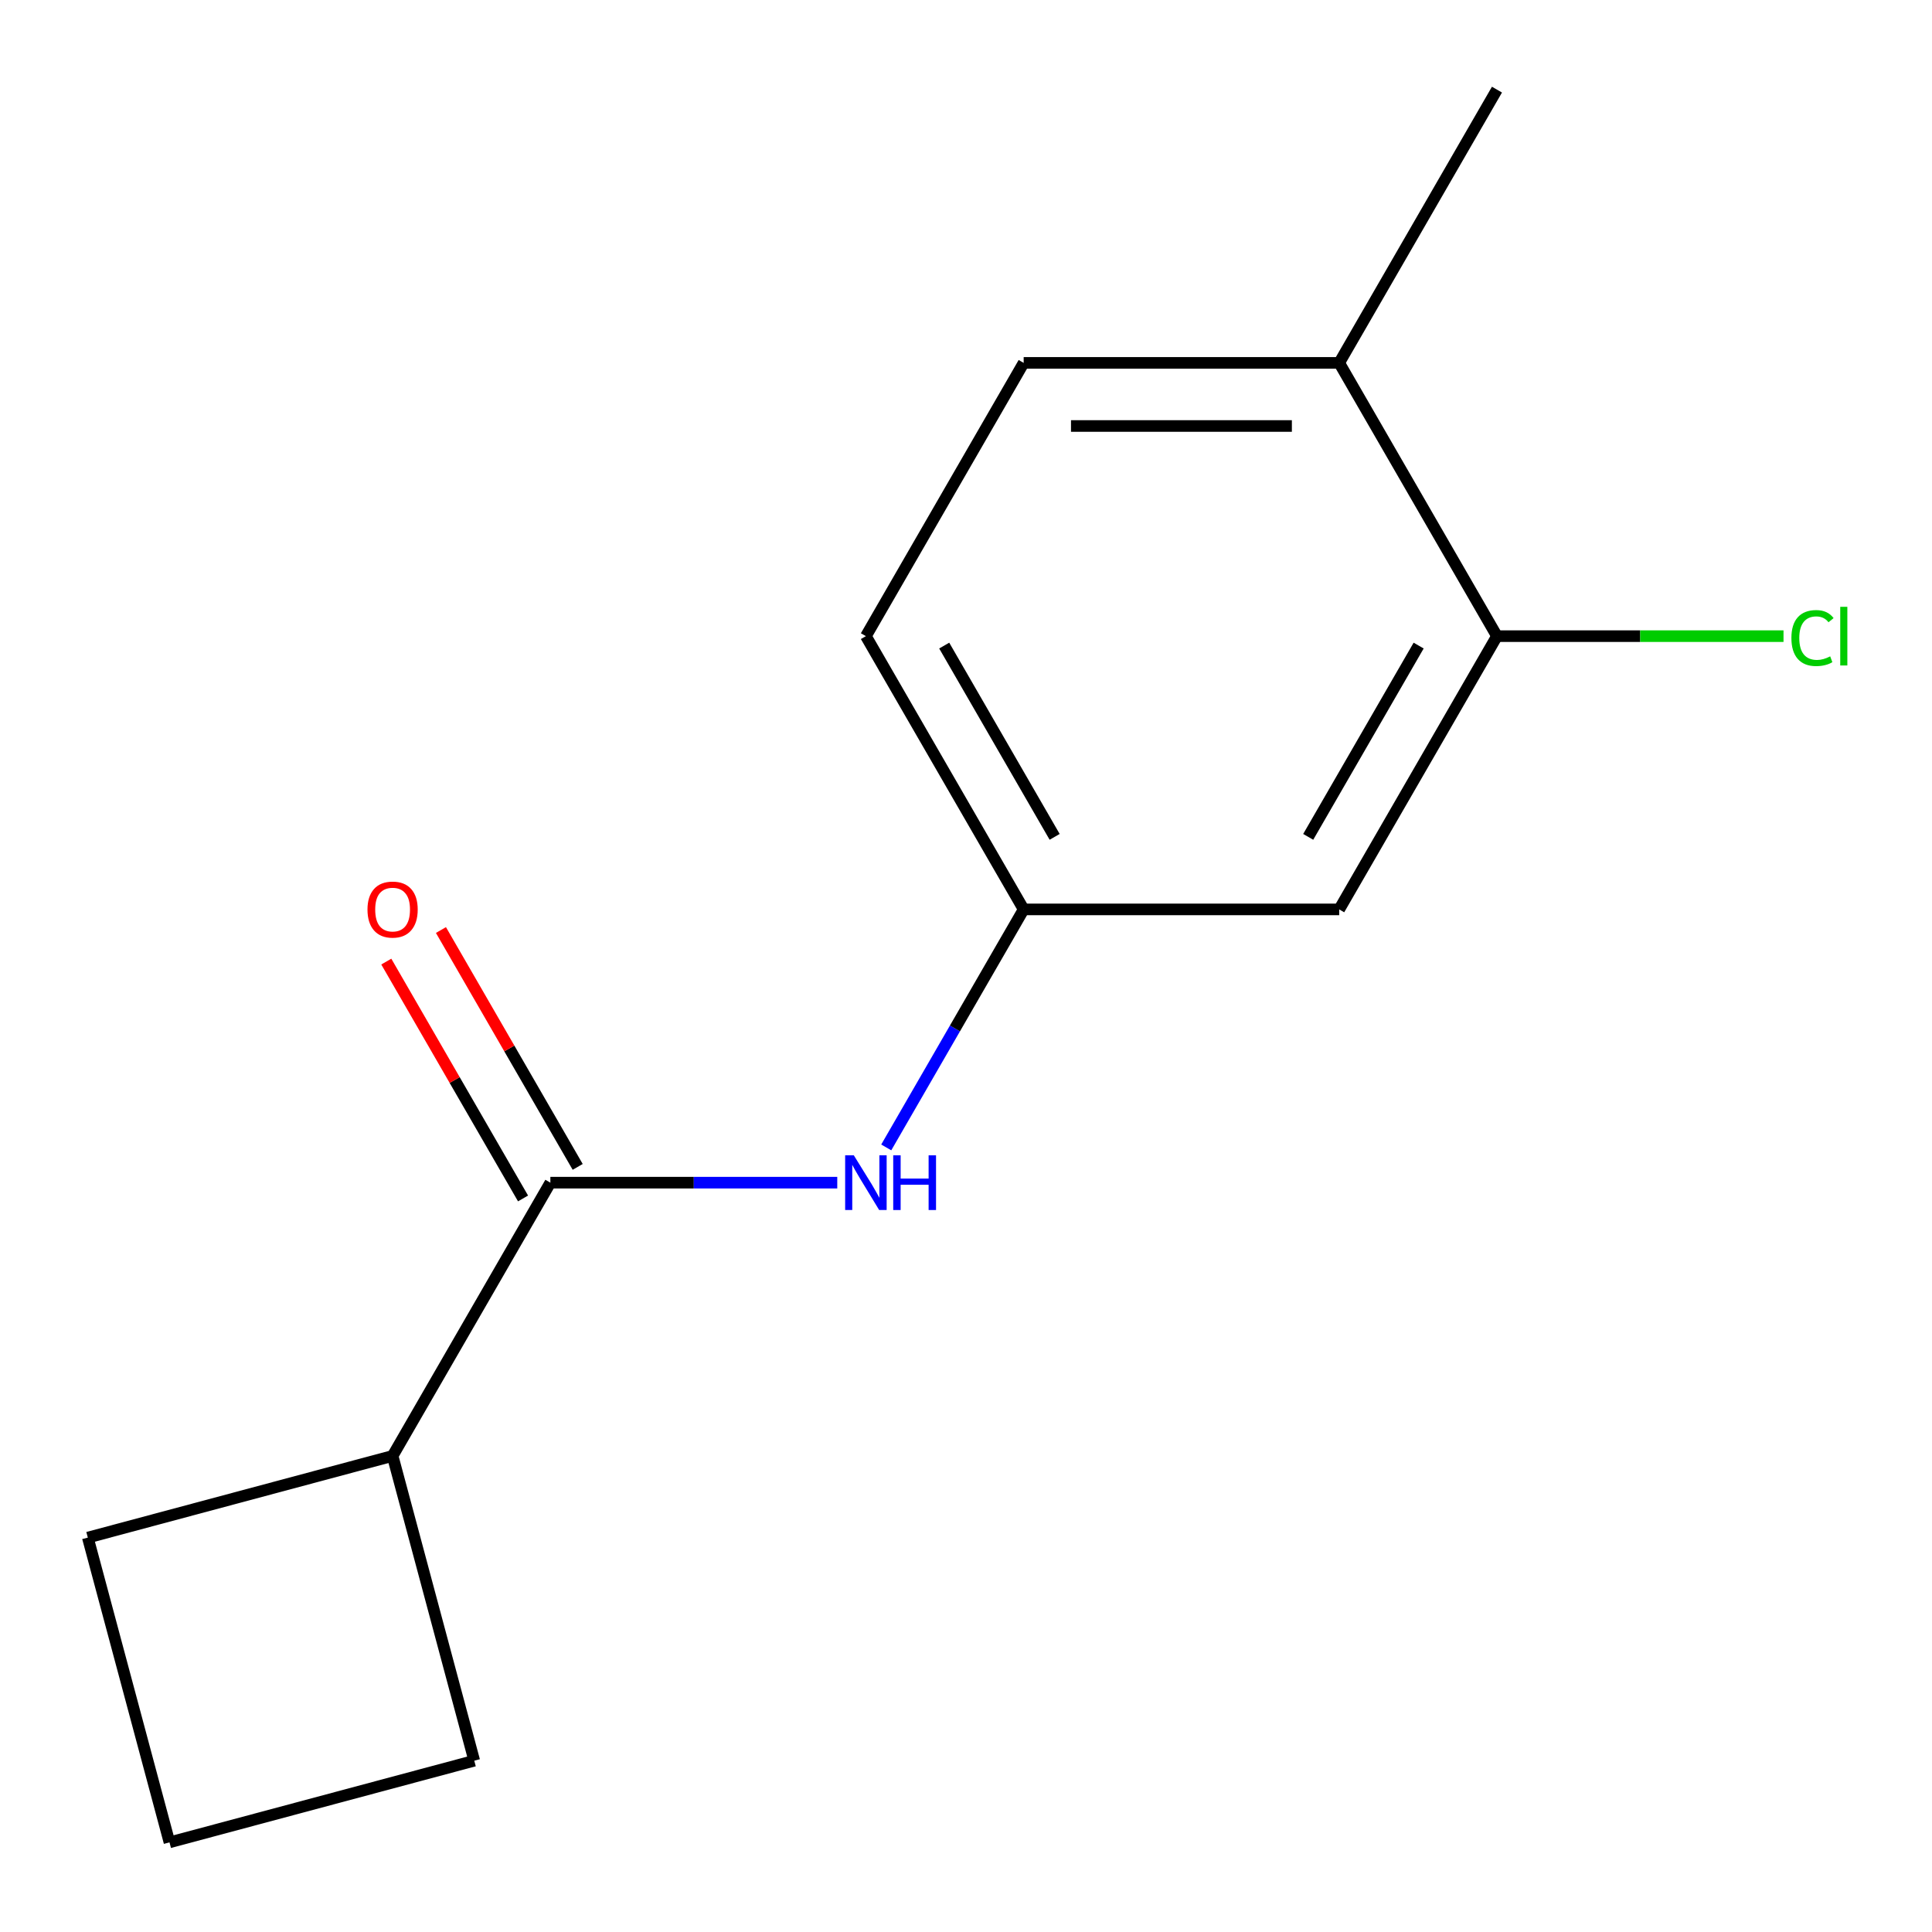 <?xml version='1.0' encoding='iso-8859-1'?>
<svg version='1.1' baseProfile='full'
              xmlns='http://www.w3.org/2000/svg'
                      xmlns:rdkit='http://www.rdkit.org/xml'
                      xmlns:xlink='http://www.w3.org/1999/xlink'
                  xml:space='preserve'
width='1000px' height='1000px' viewBox='0 0 1000 1000'>
<!-- END OF HEADER -->
<rect style='opacity:1.0;fill:#FFFFFF;stroke:none' width='1000' height='1000' x='0' y='0'> </rect>
<path class='bond-0' d='M 284.869,612.146 L 359.117,612.146' style='fill:none;fill-rule:evenodd;stroke:#000000;stroke-width:6px;stroke-linecap:butt;stroke-linejoin:miter;stroke-opacity:1' />
<path class='bond-0' d='M 359.117,612.146 L 433.365,612.146' style='fill:none;fill-rule:evenodd;stroke:#0000FF;stroke-width:6px;stroke-linecap:butt;stroke-linejoin:miter;stroke-opacity:1' />
<path class='bond-4' d='M 299.012,603.98 L 263.622,542.682' style='fill:none;fill-rule:evenodd;stroke:#000000;stroke-width:6px;stroke-linecap:butt;stroke-linejoin:miter;stroke-opacity:1' />
<path class='bond-4' d='M 263.622,542.682 L 228.232,481.384' style='fill:none;fill-rule:evenodd;stroke:#FF0000;stroke-width:6px;stroke-linecap:butt;stroke-linejoin:miter;stroke-opacity:1' />
<path class='bond-4' d='M 270.725,620.312 L 235.334,559.014' style='fill:none;fill-rule:evenodd;stroke:#000000;stroke-width:6px;stroke-linecap:butt;stroke-linejoin:miter;stroke-opacity:1' />
<path class='bond-4' d='M 235.334,559.014 L 199.944,497.716' style='fill:none;fill-rule:evenodd;stroke:#FF0000;stroke-width:6px;stroke-linecap:butt;stroke-linejoin:miter;stroke-opacity:1' />
<path class='bond-6' d='M 284.869,612.146 L 203.209,753.585' style='fill:none;fill-rule:evenodd;stroke:#000000;stroke-width:6px;stroke-linecap:butt;stroke-linejoin:miter;stroke-opacity:1' />
<path class='bond-3' d='M 458.721,593.903 L 494.284,532.305' style='fill:none;fill-rule:evenodd;stroke:#0000FF;stroke-width:6px;stroke-linecap:butt;stroke-linejoin:miter;stroke-opacity:1' />
<path class='bond-3' d='M 494.284,532.305 L 529.848,470.707' style='fill:none;fill-rule:evenodd;stroke:#000000;stroke-width:6px;stroke-linecap:butt;stroke-linejoin:miter;stroke-opacity:1' />
<path class='bond-1' d='M 774.827,329.268 L 693.167,470.707' style='fill:none;fill-rule:evenodd;stroke:#000000;stroke-width:6px;stroke-linecap:butt;stroke-linejoin:miter;stroke-opacity:1' />
<path class='bond-1' d='M 734.29,334.152 L 677.128,433.159' style='fill:none;fill-rule:evenodd;stroke:#000000;stroke-width:6px;stroke-linecap:butt;stroke-linejoin:miter;stroke-opacity:1' />
<path class='bond-8' d='M 774.827,329.268 L 848.985,329.268' style='fill:none;fill-rule:evenodd;stroke:#000000;stroke-width:6px;stroke-linecap:butt;stroke-linejoin:miter;stroke-opacity:1' />
<path class='bond-8' d='M 848.985,329.268 L 923.143,329.268' style='fill:none;fill-rule:evenodd;stroke:#00CC00;stroke-width:6px;stroke-linecap:butt;stroke-linejoin:miter;stroke-opacity:1' />
<path class='bond-15' d='M 774.827,329.268 L 693.167,187.83' style='fill:none;fill-rule:evenodd;stroke:#000000;stroke-width:6px;stroke-linecap:butt;stroke-linejoin:miter;stroke-opacity:1' />
<path class='bond-2' d='M 693.167,470.707 L 529.848,470.707' style='fill:none;fill-rule:evenodd;stroke:#000000;stroke-width:6px;stroke-linecap:butt;stroke-linejoin:miter;stroke-opacity:1' />
<path class='bond-9' d='M 529.848,470.707 L 448.188,329.268' style='fill:none;fill-rule:evenodd;stroke:#000000;stroke-width:6px;stroke-linecap:butt;stroke-linejoin:miter;stroke-opacity:1' />
<path class='bond-9' d='M 545.886,433.159 L 488.725,334.152' style='fill:none;fill-rule:evenodd;stroke:#000000;stroke-width:6px;stroke-linecap:butt;stroke-linejoin:miter;stroke-opacity:1' />
<path class='bond-5' d='M 693.167,187.83 L 529.848,187.83' style='fill:none;fill-rule:evenodd;stroke:#000000;stroke-width:6px;stroke-linecap:butt;stroke-linejoin:miter;stroke-opacity:1' />
<path class='bond-5' d='M 668.669,220.494 L 554.346,220.494' style='fill:none;fill-rule:evenodd;stroke:#000000;stroke-width:6px;stroke-linecap:butt;stroke-linejoin:miter;stroke-opacity:1' />
<path class='bond-13' d='M 693.167,187.83 L 774.827,46.391' style='fill:none;fill-rule:evenodd;stroke:#000000;stroke-width:6px;stroke-linecap:butt;stroke-linejoin:miter;stroke-opacity:1' />
<path class='bond-11' d='M 203.209,753.585 L 245.479,911.339' style='fill:none;fill-rule:evenodd;stroke:#000000;stroke-width:6px;stroke-linecap:butt;stroke-linejoin:miter;stroke-opacity:1' />
<path class='bond-12' d='M 203.209,753.585 L 45.455,795.855' style='fill:none;fill-rule:evenodd;stroke:#000000;stroke-width:6px;stroke-linecap:butt;stroke-linejoin:miter;stroke-opacity:1' />
<path class='bond-7' d='M 529.848,187.83 L 448.188,329.268' style='fill:none;fill-rule:evenodd;stroke:#000000;stroke-width:6px;stroke-linecap:butt;stroke-linejoin:miter;stroke-opacity:1' />
<path class='bond-10' d='M 87.725,953.609 L 45.455,795.855' style='fill:none;fill-rule:evenodd;stroke:#000000;stroke-width:6px;stroke-linecap:butt;stroke-linejoin:miter;stroke-opacity:1' />
<path class='bond-14' d='M 87.725,953.609 L 245.479,911.339' style='fill:none;fill-rule:evenodd;stroke:#000000;stroke-width:6px;stroke-linecap:butt;stroke-linejoin:miter;stroke-opacity:1' />
<path  class='atom-1' d='M 441.928 597.986
L 451.208 612.986
Q 452.128 614.466, 453.608 617.146
Q 455.088 619.826, 455.168 619.986
L 455.168 597.986
L 458.928 597.986
L 458.928 626.306
L 455.048 626.306
L 445.088 609.906
Q 443.928 607.986, 442.688 605.786
Q 441.488 603.586, 441.128 602.906
L 441.128 626.306
L 437.448 626.306
L 437.448 597.986
L 441.928 597.986
' fill='#0000FF'/>
<path  class='atom-1' d='M 462.328 597.986
L 466.168 597.986
L 466.168 610.026
L 480.648 610.026
L 480.648 597.986
L 484.488 597.986
L 484.488 626.306
L 480.648 626.306
L 480.648 613.226
L 466.168 613.226
L 466.168 626.306
L 462.328 626.306
L 462.328 597.986
' fill='#0000FF'/>
<path  class='atom-5' d='M 190.209 470.787
Q 190.209 463.987, 193.569 460.187
Q 196.929 456.387, 203.209 456.387
Q 209.489 456.387, 212.849 460.187
Q 216.209 463.987, 216.209 470.787
Q 216.209 477.667, 212.809 481.587
Q 209.409 485.467, 203.209 485.467
Q 196.969 485.467, 193.569 481.587
Q 190.209 477.707, 190.209 470.787
M 203.209 482.267
Q 207.529 482.267, 209.849 479.387
Q 212.209 476.467, 212.209 470.787
Q 212.209 465.227, 209.849 462.427
Q 207.529 459.587, 203.209 459.587
Q 198.889 459.587, 196.529 462.387
Q 194.209 465.187, 194.209 470.787
Q 194.209 476.507, 196.529 479.387
Q 198.889 482.267, 203.209 482.267
' fill='#FF0000'/>
<path  class='atom-9' d='M 927.226 330.248
Q 927.226 323.208, 930.506 319.528
Q 933.826 315.808, 940.106 315.808
Q 945.946 315.808, 949.066 319.928
L 946.426 322.088
Q 944.146 319.088, 940.106 319.088
Q 935.826 319.088, 933.546 321.968
Q 931.306 324.808, 931.306 330.248
Q 931.306 335.848, 933.626 338.728
Q 935.986 341.608, 940.546 341.608
Q 943.666 341.608, 947.306 339.728
L 948.426 342.728
Q 946.946 343.688, 944.706 344.248
Q 942.466 344.808, 939.986 344.808
Q 933.826 344.808, 930.506 341.048
Q 927.226 337.288, 927.226 330.248
' fill='#00CC00'/>
<path  class='atom-9' d='M 952.506 314.088
L 956.186 314.088
L 956.186 344.448
L 952.506 344.448
L 952.506 314.088
' fill='#00CC00'/>
</svg>
